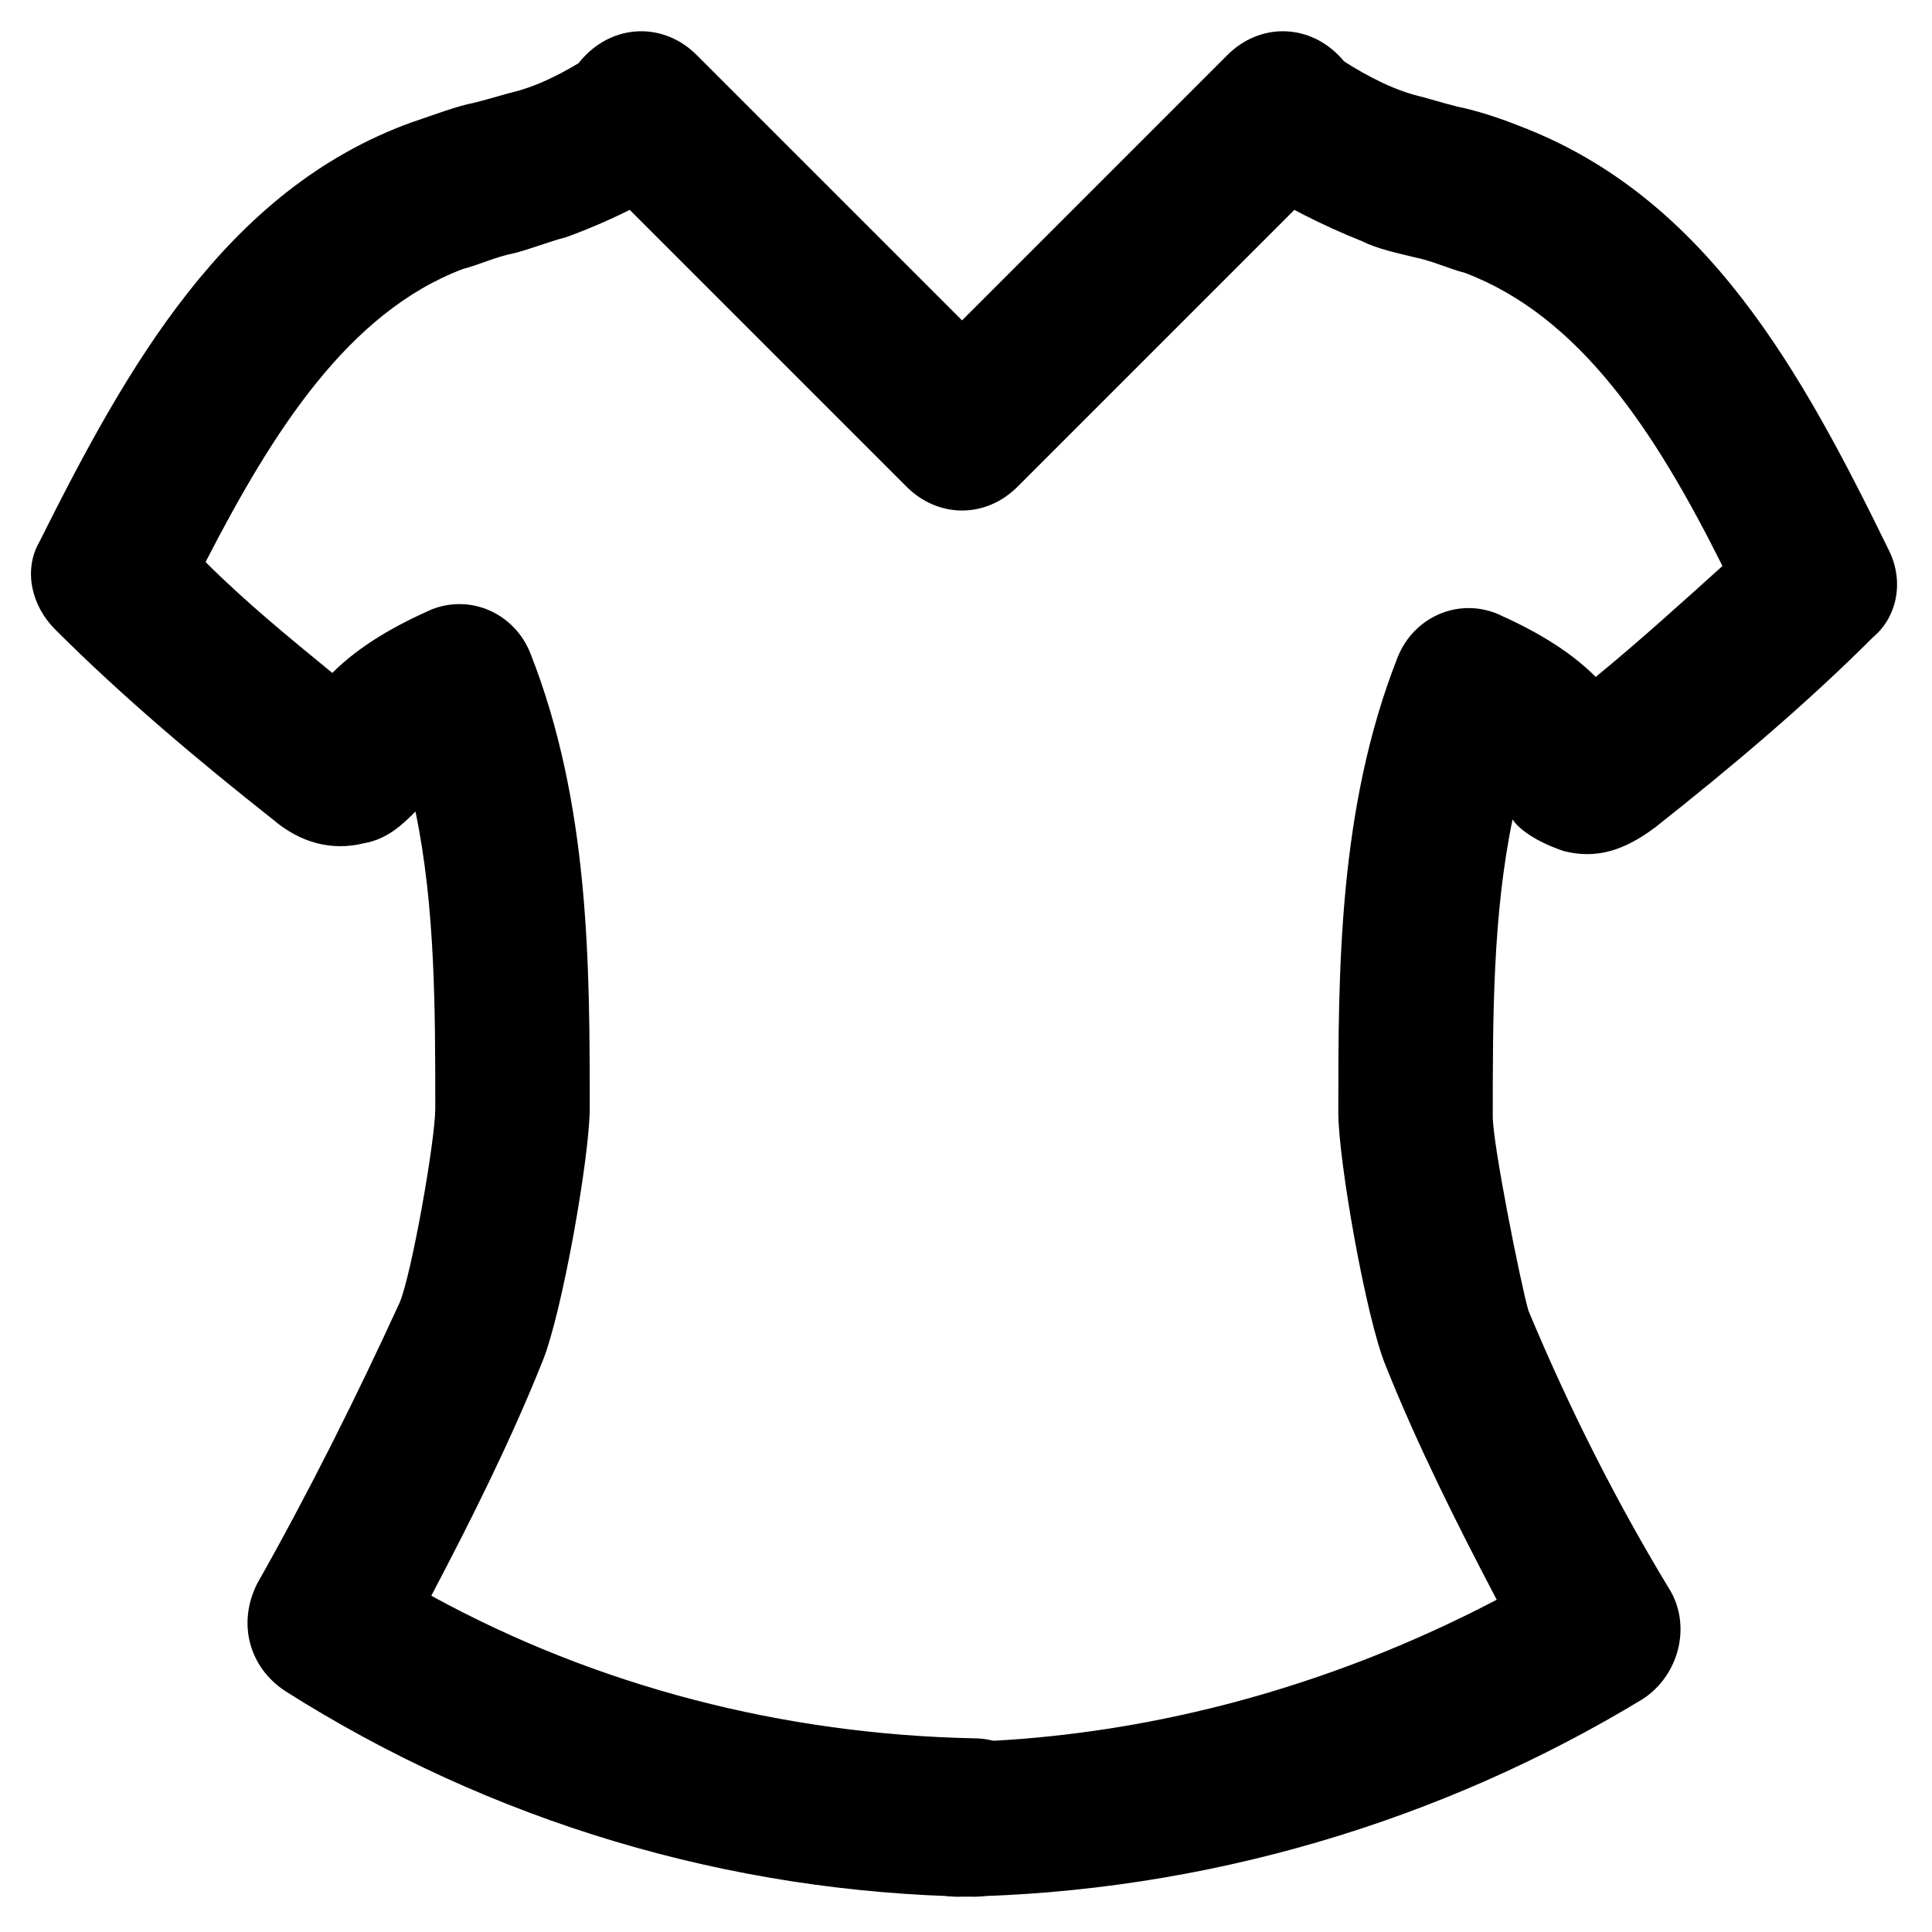 <?xml version="1.0" encoding="UTF-8"?>
<!-- Uploaded to: SVG Repo, www.svgrepo.com, Generator: SVG Repo Mixer Tools -->
<svg fill="#000000" width="800px" height="800px" version="1.1" viewBox="144 144 512 512" xmlns="http://www.w3.org/2000/svg">
 <g>
  <path d="m397.9 646.66c-11.547 0-19.941-8.398-20.992-19.941 0-11.547 8.398-20.992 19.941-20.992 50.383-1.051 99.711-14.695 143.8-37.785-10.496-19.941-20.992-40.934-29.391-61.926-5.246-12.594-12.594-54.578-12.594-67.176 0-37.785 0-80.82 15.742-120.7 4.199-10.496 15.742-15.742 26.238-11.547 9.445 4.199 18.895 9.445 26.238 16.793 11.547-9.445 23.09-19.941 33.586-29.391-17.844-35.688-37.785-66.125-68.223-77.672-4.199-1.051-8.398-3.148-13.645-4.199-4.199-1.051-9.445-2.098-13.645-4.199-10.496-4.199-20.992-9.445-30.438-15.742s-11.547-18.895-5.246-28.34c6.297-9.445 18.895-11.547 28.34-5.246 6.297 4.199 13.645 8.398 20.992 10.496 4.199 1.051 7.348 2.098 11.547 3.148 5.246 1.051 11.547 3.148 16.793 5.246 49.332 18.895 74.523 65.074 97.613 112.31 4.199 8.398 2.098 17.844-4.199 23.09-17.844 17.844-37.785 34.637-57.727 50.383-8.398 6.297-15.742 8.398-24.141 6.297-6.297-2.098-11.547-5.246-13.645-8.398-5.246 25.191-5.246 52.48-5.246 78.719 0 7.348 7.348 44.082 9.445 51.43 10.496 25.191 23.09 50.383 37.785 74.523 5.246 9.445 2.098 22.043-7.348 28.34-53.531 32.539-116.5 51.434-181.58 52.484 1.051 0 0 0 0 0z"/>
  <path d="m402.1 646.66s-1.051 0 0 0c-65.074-1.051-128.05-19.945-182.63-54.582-9.445-6.297-12.594-17.844-7.348-28.34 13.645-24.141 26.238-49.332 37.785-74.523 3.148-7.348 9.445-43.035 9.445-51.43 0-26.238 0-53.531-5.246-78.719-3.148 3.148-7.348 7.348-13.645 8.398-8.398 2.098-16.793 0-24.141-6.297-19.941-15.742-39.887-32.539-57.727-50.383-6.297-6.297-8.398-15.742-4.199-23.09 23.094-46.184 49.332-93.414 98.664-111.26 6.297-2.098 11.547-4.199 16.793-5.246 4.199-1.051 7.348-2.098 11.547-3.148 7.348-2.098 14.695-6.297 20.992-10.496 9.445-6.297 22.043-4.199 28.34 5.246 6.297 9.445 4.199 22.043-5.246 28.34-9.449 6.297-19.945 11.543-31.492 15.742-4.199 1.051-9.445 3.148-13.645 4.199-5.246 1.051-9.445 3.148-13.645 4.199-30.438 11.547-50.383 43.035-68.223 77.672 10.496 10.496 22.043 19.941 33.586 29.391 7.348-7.348 16.793-12.594 26.238-16.793 10.496-4.199 22.043 1.051 26.238 11.547 15.742 39.887 15.742 82.918 15.742 120.7 0 12.594-7.348 54.578-12.594 67.176-8.398 20.992-18.895 41.984-29.391 61.926 44.082 24.141 93.414 36.734 143.8 37.785 11.547 0 19.941 9.445 19.941 20.992 0.004 12.59-9.441 20.988-19.938 20.988z"/>
  <path d="m398.95 279.29c-5.246 0-10.496-2.098-14.695-6.297l-85.02-85.02c-8.398-8.398-8.398-20.992 0-29.391 8.398-8.398 20.992-8.398 29.391 0l70.324 70.324 70.324-70.324c8.398-8.398 20.992-8.398 29.391 0 8.398 8.398 8.398 20.992 0 29.391l-85.02 85.02c-4.199 4.199-9.449 6.297-14.695 6.297z"/>
 </g>
</svg>
